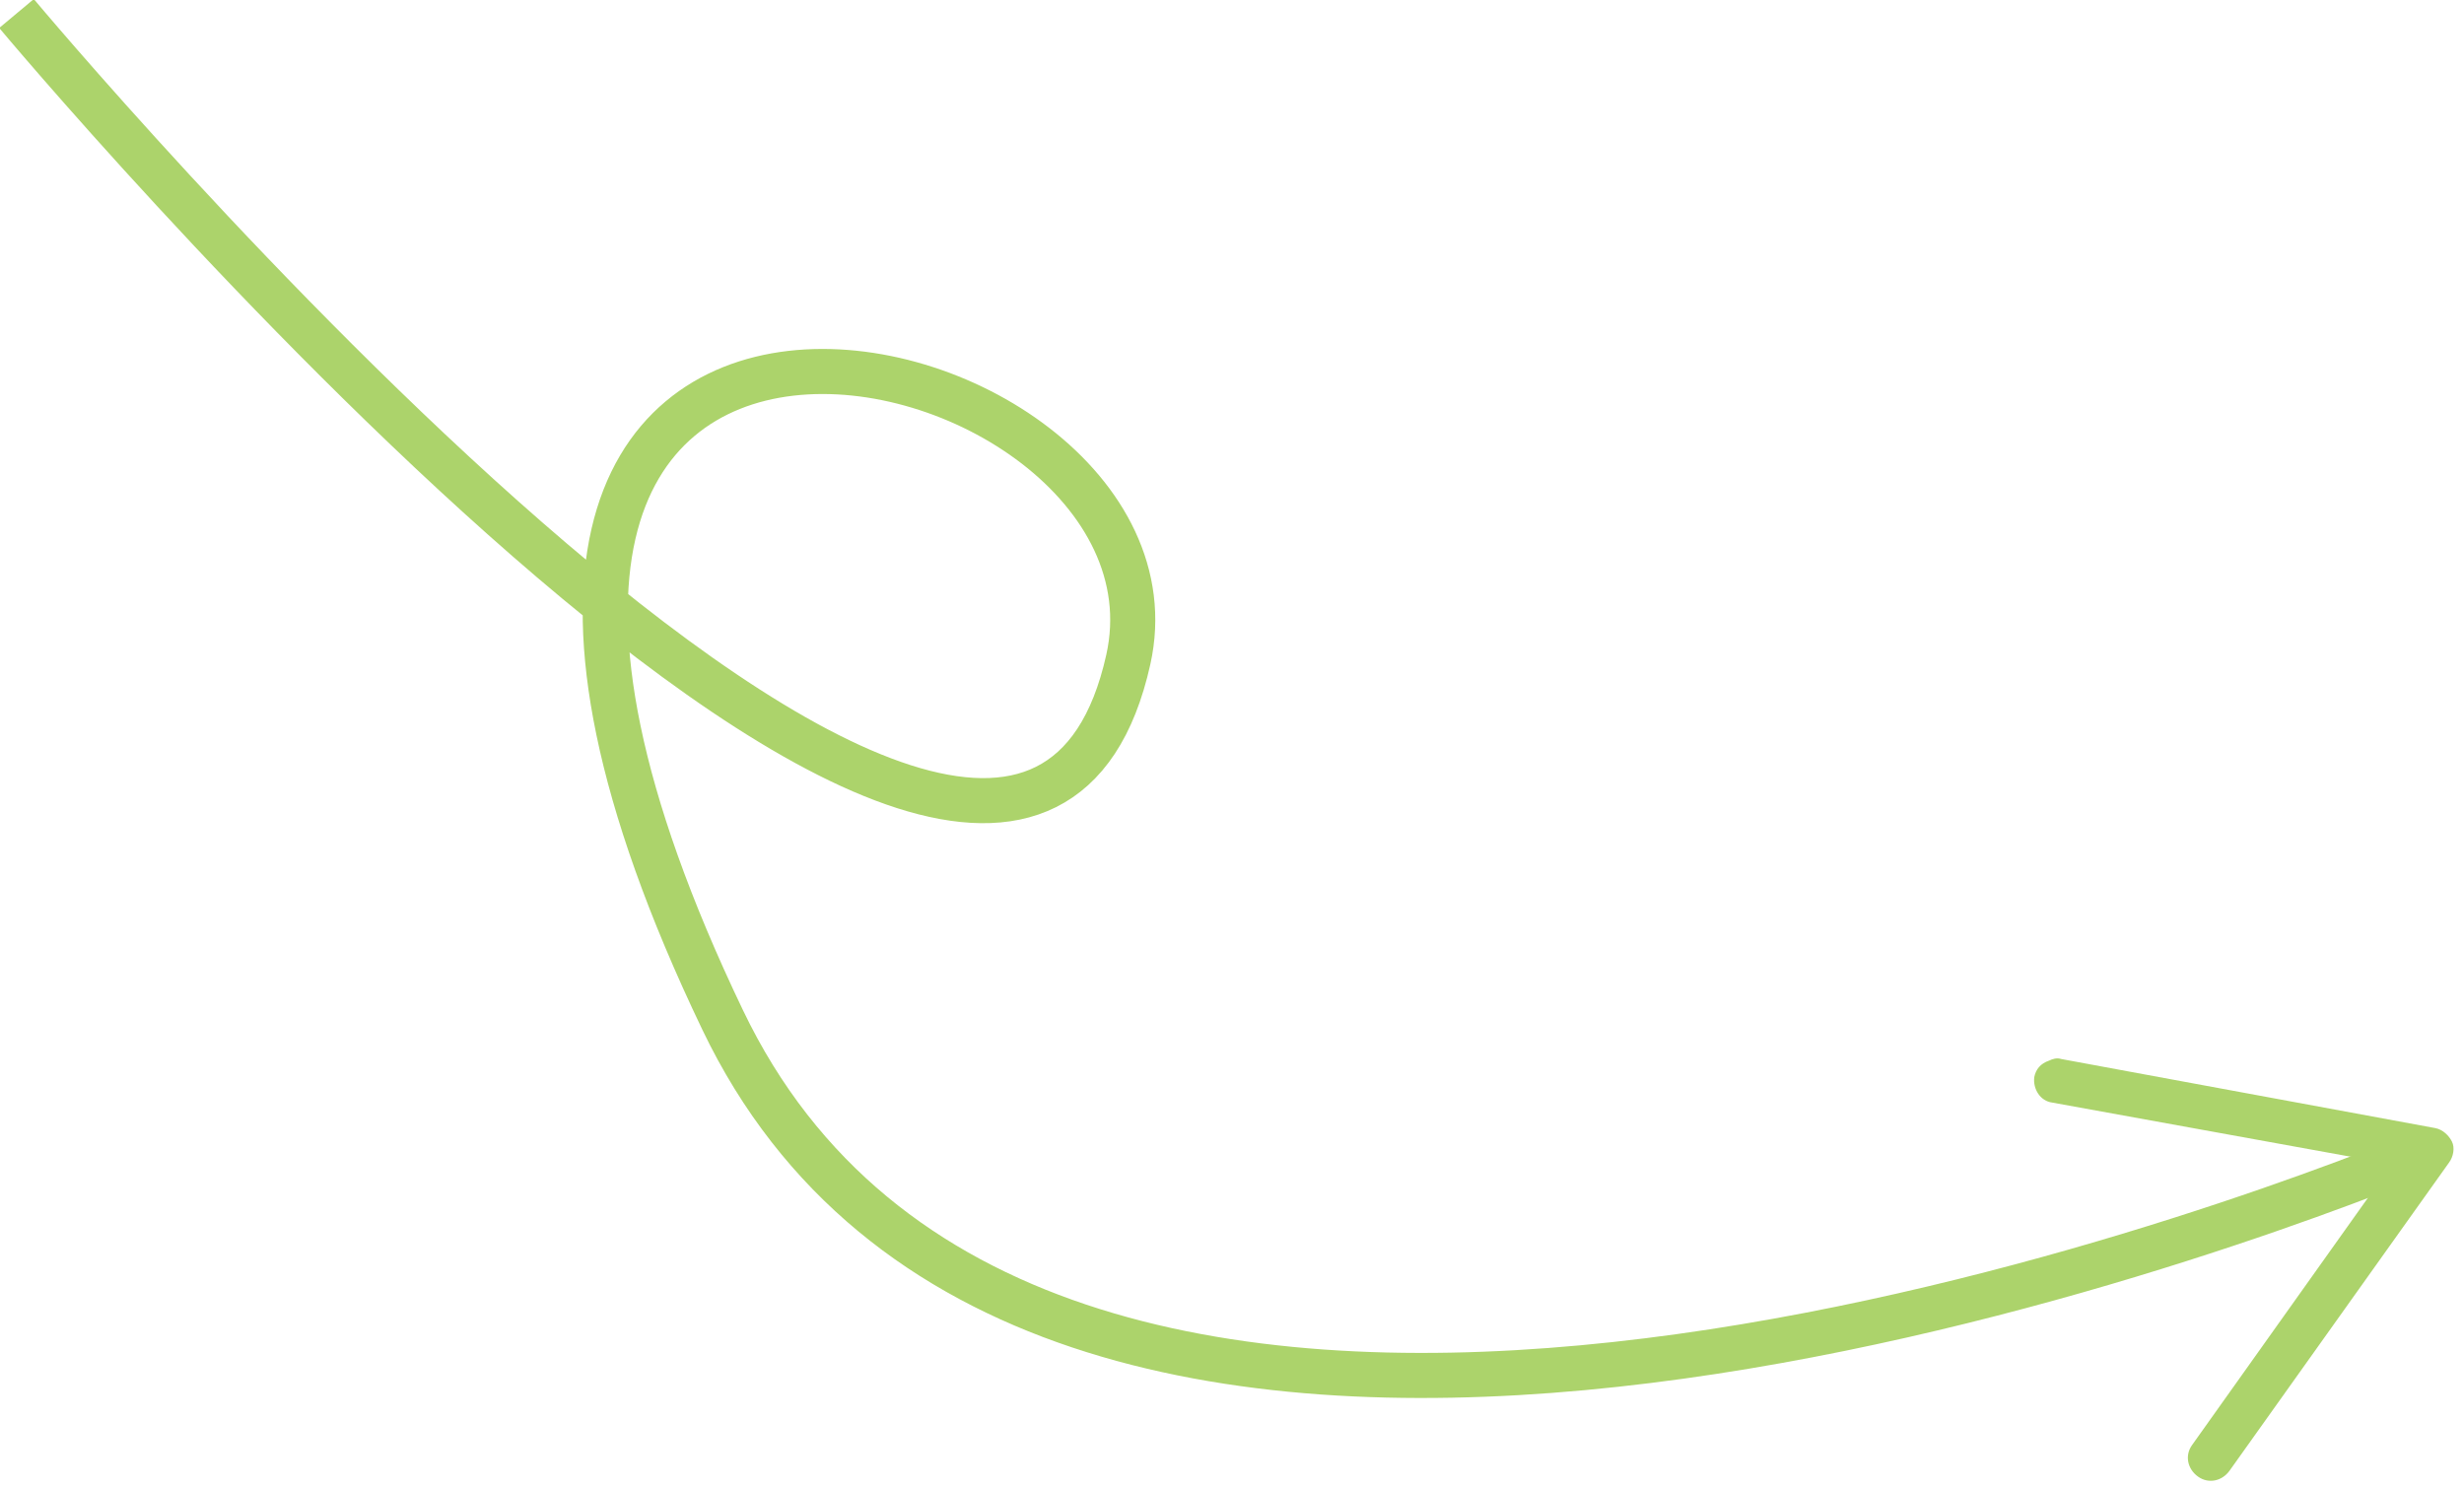 <?xml version="1.0" encoding="UTF-8"?> <svg xmlns="http://www.w3.org/2000/svg" width="164" height="99" viewBox="0 0 164 99" fill="none"><path d="M159.8 77.3C143.1 83.9 68.5 110.5 48.1 67.9C19.2 7.6 80.1 21.4 75.1 43.9C67.1 79.9 1.1 0.9 1.1 0.9" stroke="#ACD36B" stroke-width="3" stroke-miterlimit="10"></path><path d="M135.399 71.7C135.299 72.5 135.799 73.3 136.599 73.4L159.199 77.5L145.899 96.2C145.399 96.9 145.599 97.8 146.299 98.3C146.999 98.8 147.899 98.6 148.399 97.9L162.999 77.4C163.299 77 163.399 76.4 163.199 76C162.999 75.6 162.599 75.2 162.099 75.1L137.199 70.5C136.899 70.4 136.599 70.5 136.399 70.6C135.799 70.8 135.499 71.2 135.399 71.7Z" fill="#ACD36B"></path></svg> 